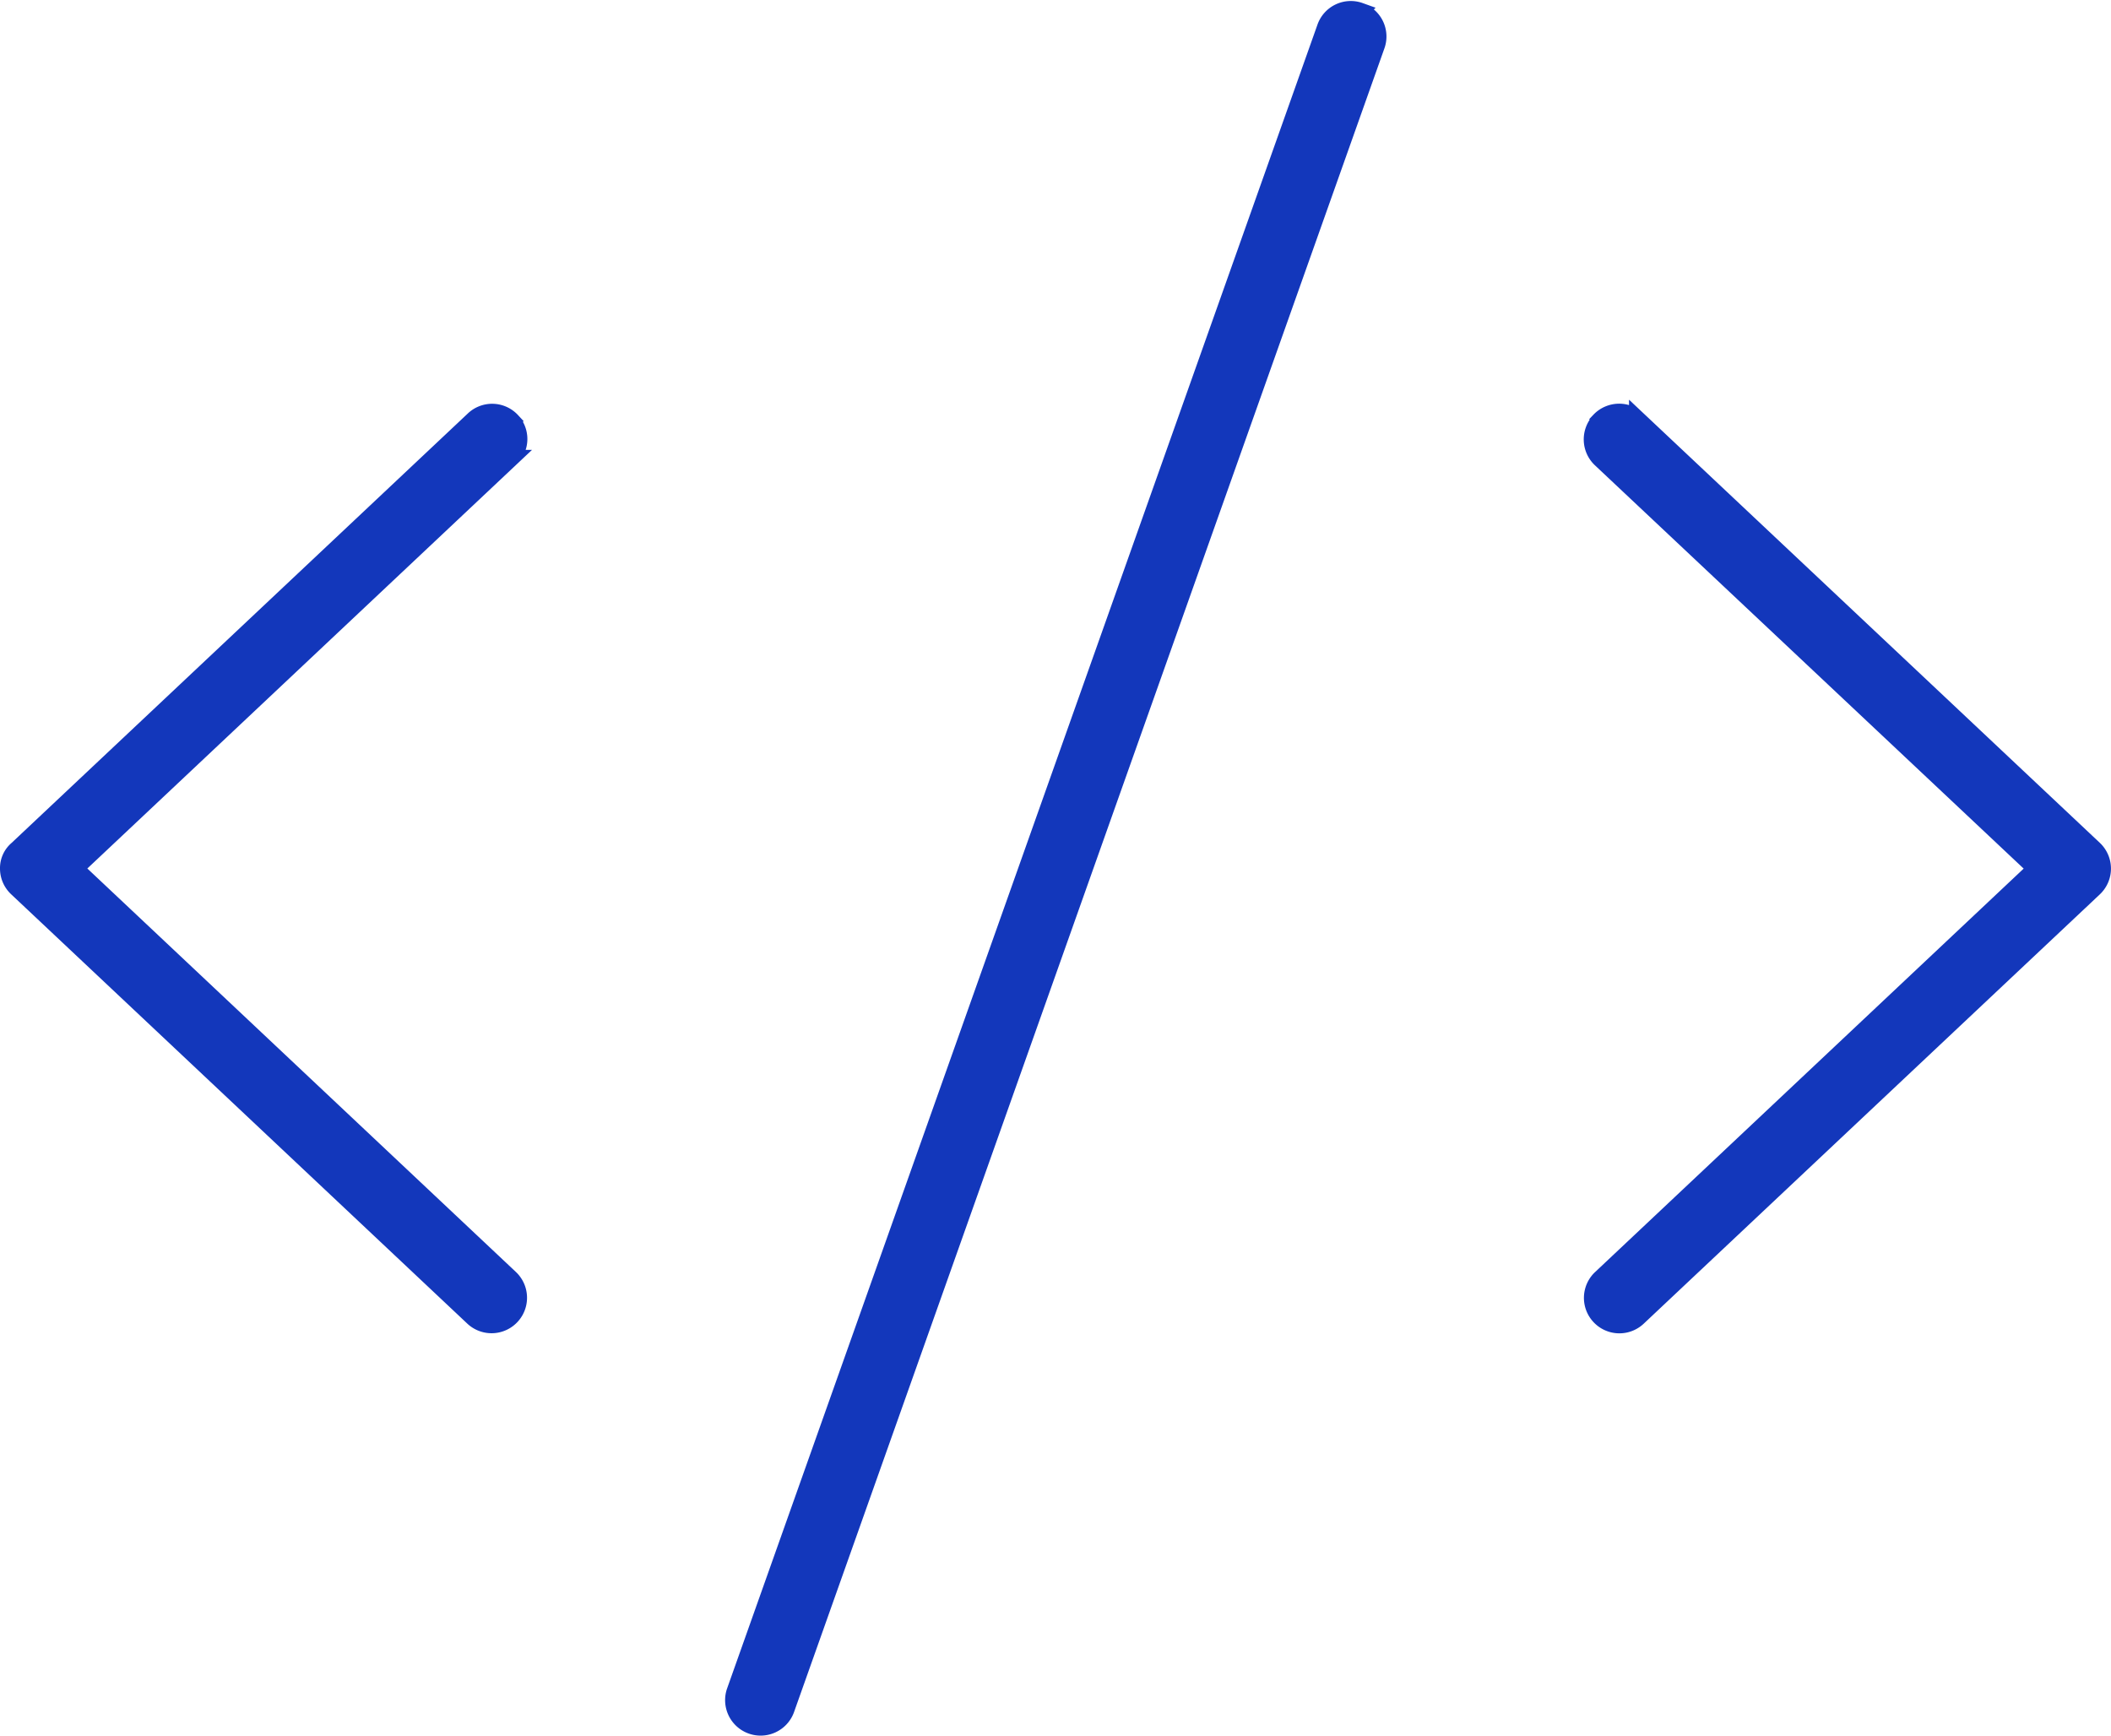 <?xml version="1.0" encoding="UTF-8"?>
<svg xmlns="http://www.w3.org/2000/svg" width="61.074" height="50.238" viewBox="0 0 61.074 50.238">
  <path id="code-thin" d="M47.092.074A.772.772,0,0,0,46.1.55L29.016,48.7a.777.777,0,0,0,1.466.514L47.567,1.065a.772.772,0,0,0-.476-.99Zm6.941,11.853a.779.779,0,0,0,.029,1.1l12.6,11.853-12.6,11.862a.776.776,0,0,0,1.068,1.126l13.2-12.425a.774.774,0,0,0,0-1.126l-13.2-12.425a.779.779,0,0,0-1.1.029Zm-31.481,0a.771.771,0,0,0-1.1-.029L8.252,24.323A.71.71,0,0,0,8,24.877a.771.771,0,0,0,.243.563l13.2,12.425a.776.776,0,0,0,1.068-1.126L9.912,24.877l12.6-11.862a.771.771,0,0,0,.029-1.1Z" transform="translate(-7.75 0.251)" fill="#1337bb" stroke="#1337bb" stroke-width="0.5"></path>
</svg>
